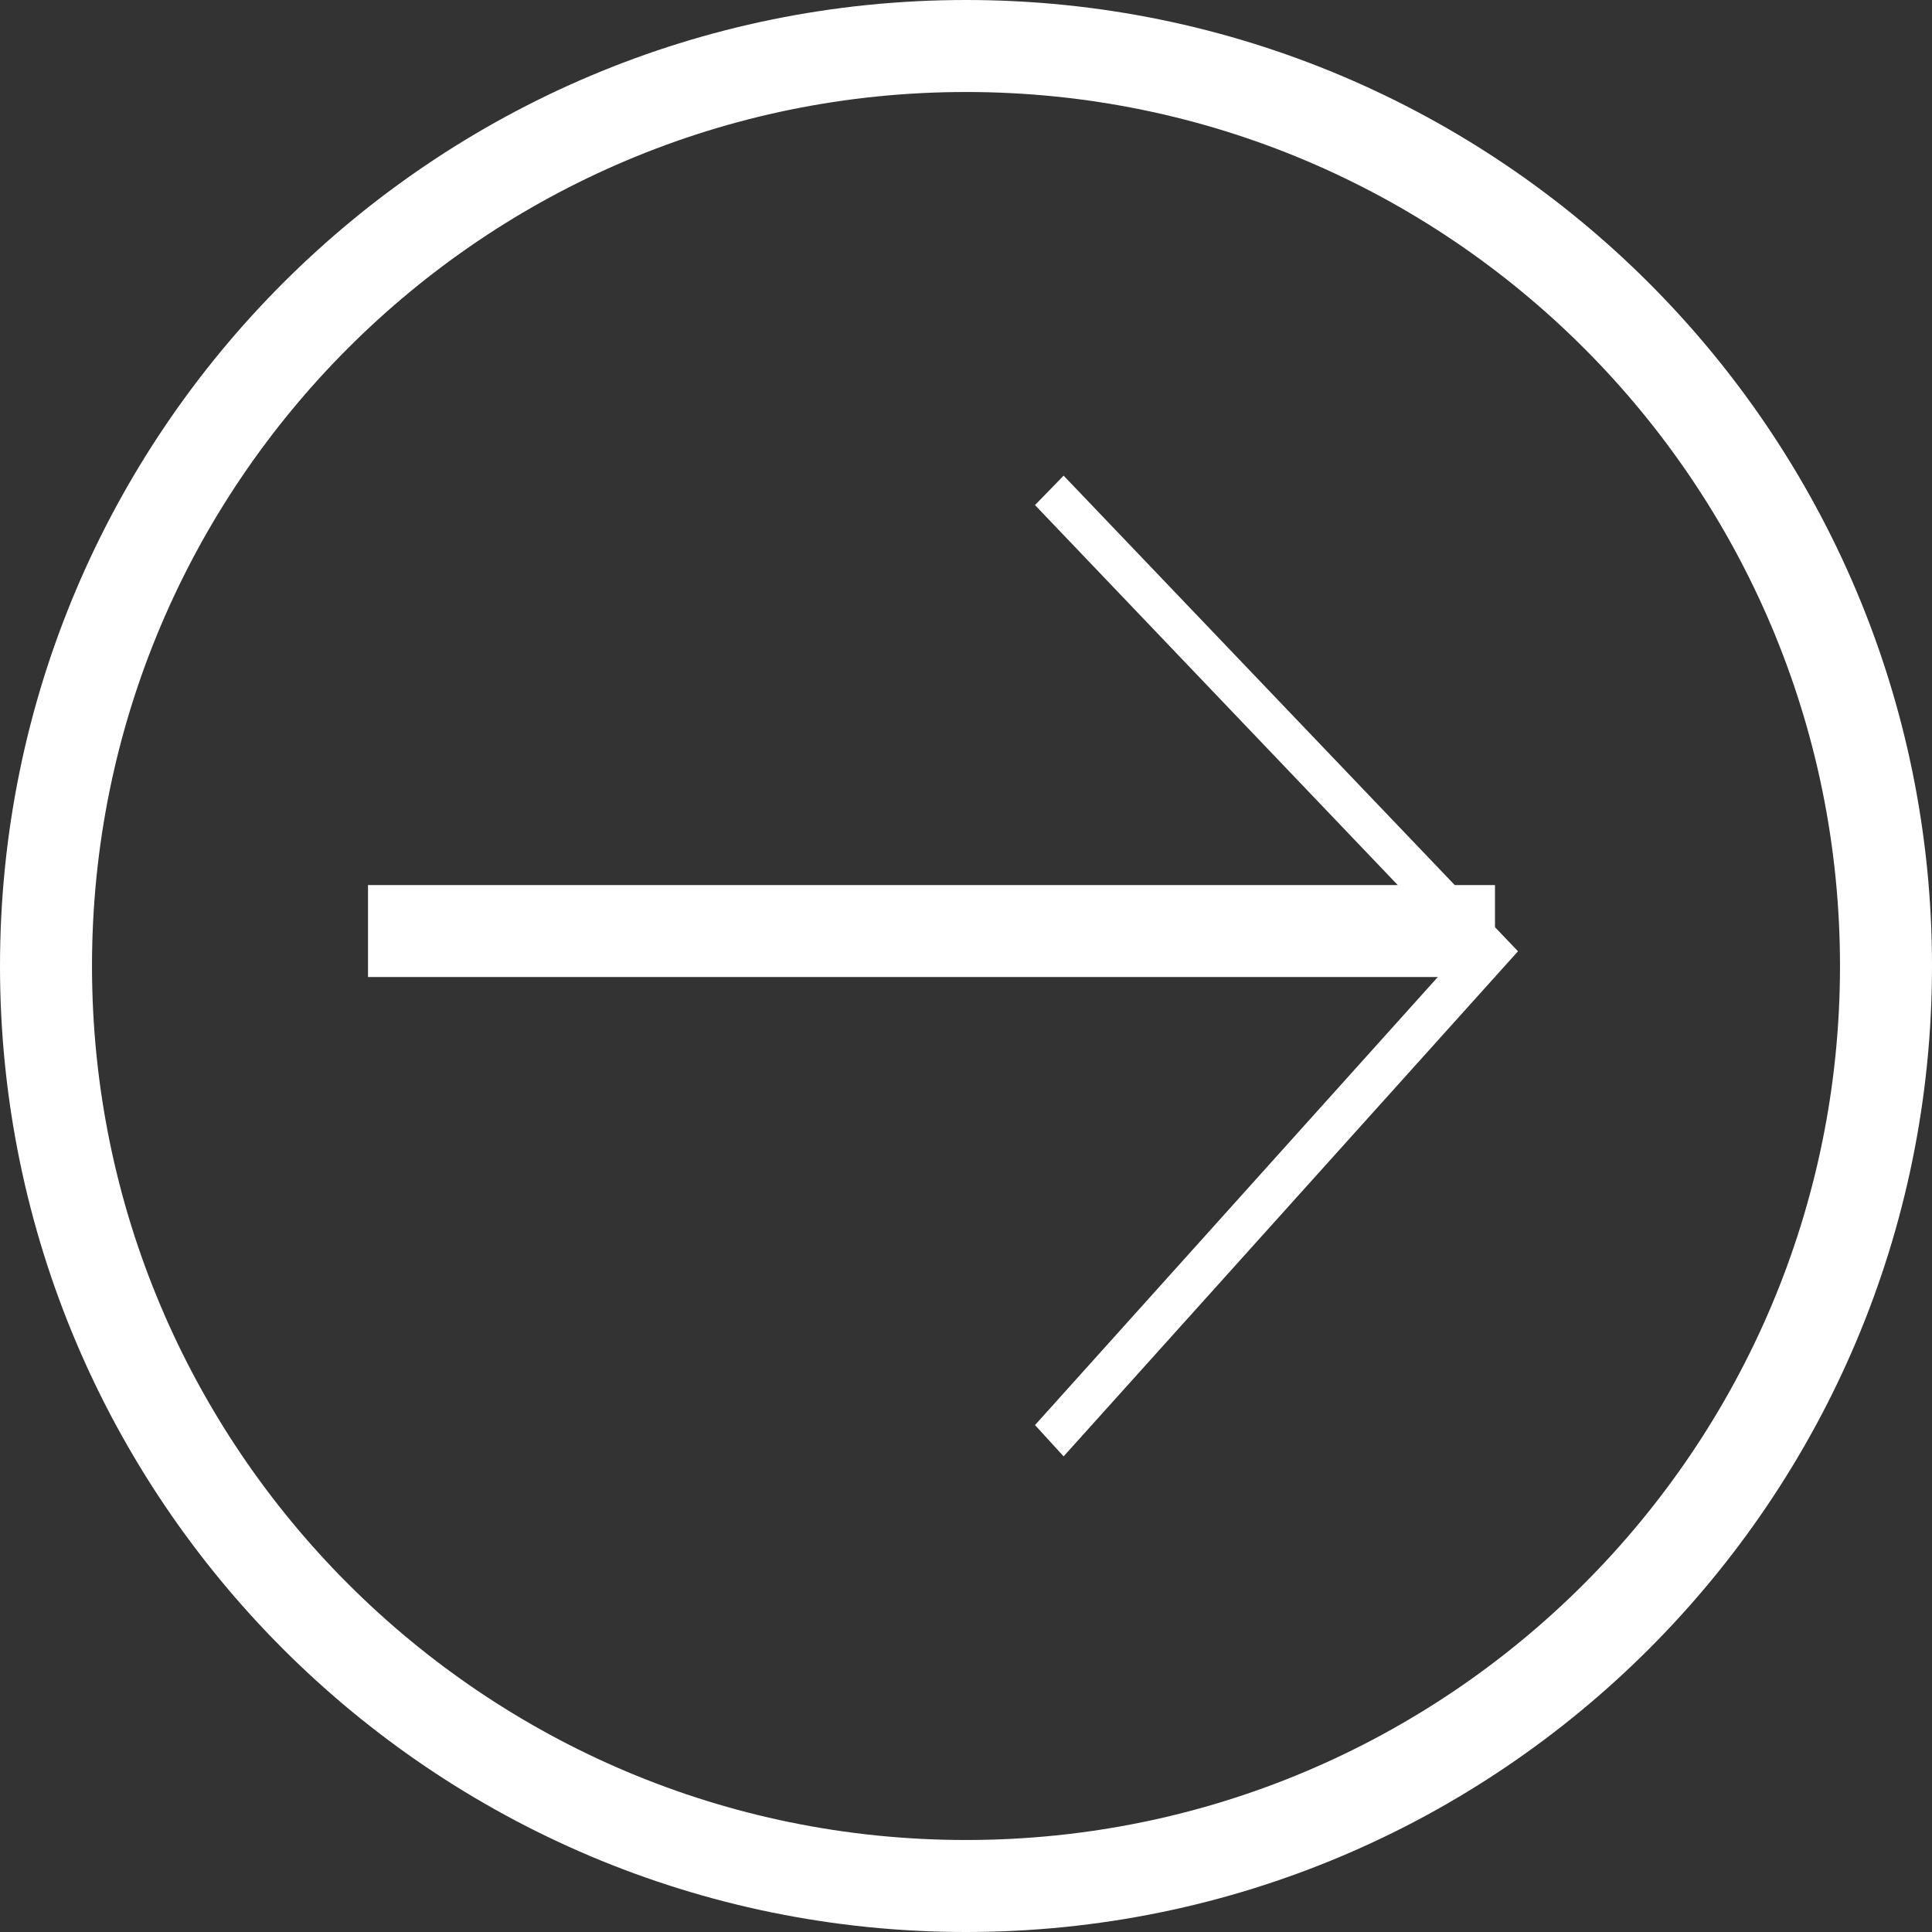<?xml version="1.0" encoding="utf-8"?>
<!-- Generator: Adobe Illustrator 16.0.0, SVG Export Plug-In . SVG Version: 6.00 Build 0)  -->
<!DOCTYPE svg PUBLIC "-//W3C//DTD SVG 1.1//EN" "http://www.w3.org/Graphics/SVG/1.1/DTD/svg11.dtd">
<svg version="1.1" id="Layer_1" xmlns="http://www.w3.org/2000/svg" xmlns:xlink="http://www.w3.org/1999/xlink" x="0px" y="0px"
	 width="21px" height="21px" viewBox="0 0 21 21" enable-background="new 0 0 21 21" xml:space="preserve">
<rect x="0" y="0" width="21" height="21" fill="#333333" stroke="none"/>
<g>
	
		<path fill-rule="evenodd" clip-rule="evenodd" fill="none" stroke="#FFFFFF" stroke-linecap="round" stroke-linejoin="round" stroke-miterlimit="10" d="
		M0.5,10.5c0-5.52,4.48-10,10-10c5.52,0,10,4.48,10,10c0,5.52-4.48,10-10,10C4.98,20.5,0.5,16.02,0.5,10.5z"/>
	<g>
		<polygon fill-rule="evenodd" clip-rule="evenodd" fill="#FFFFFF" points="11.561,5.17 11.25,5.49 15.88,10.34 11.25,15.49 
			11.561,15.83 16.5,10.34 		"/>
		
			<line fill-rule="evenodd" clip-rule="evenodd" fill="none" stroke="#FFFFFF" stroke-linecap="square" stroke-linejoin="round" stroke-miterlimit="10" x1="15.75" y1="10.12" x2="4.5" y2="10.12"/>
	</g>
</g>
</svg>
